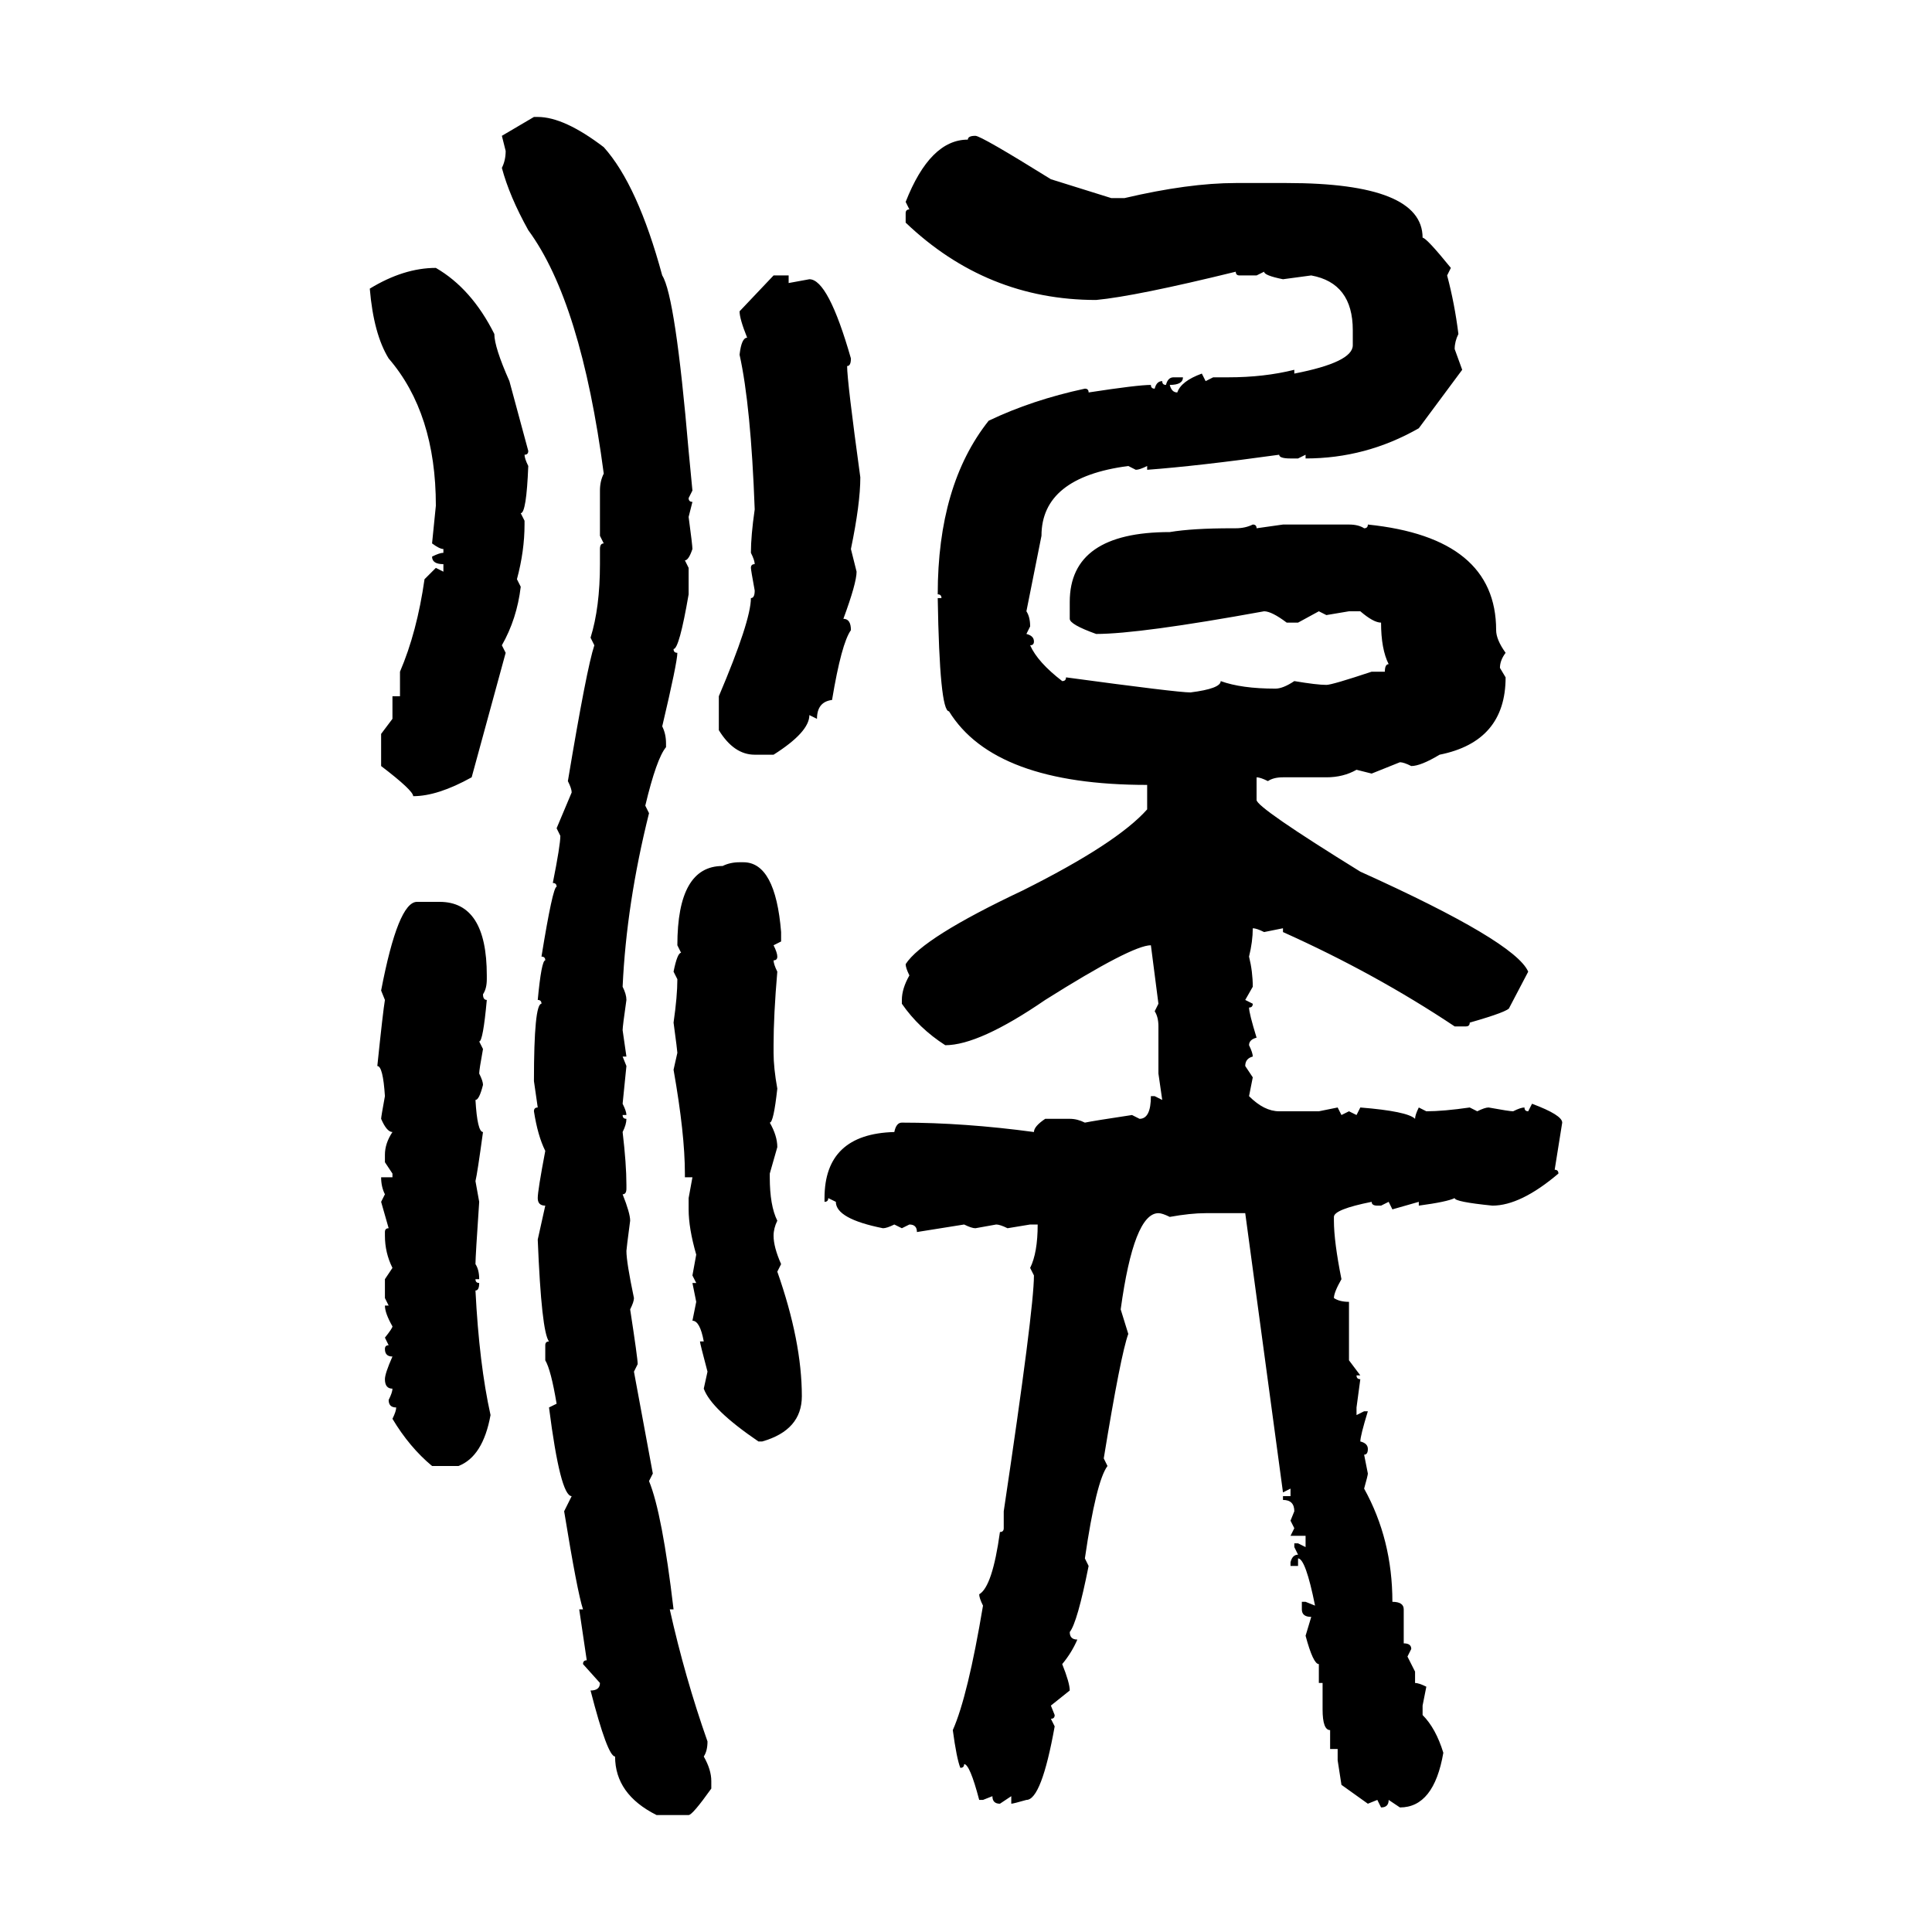 <svg xmlns="http://www.w3.org/2000/svg" xmlns:xlink="http://www.w3.org/1999/xlink" width="300" height="300"><path d="M77.93 21.09L82.91 18.16L83.50 18.16Q87.60 18.16 93.75 22.85L93.75 22.85Q99.02 28.71 102.83 42.77L102.83 42.77Q104.88 46.00 106.93 70.02L106.93 70.02L107.52 76.17L106.93 77.34Q106.93 77.93 107.52 77.93L107.52 77.93L106.93 80.27Q107.52 84.67 107.52 85.25L107.52 85.25Q106.93 87.01 106.35 87.01L106.35 87.01L106.93 88.18L106.93 92.29Q105.47 100.78 104.59 100.78L104.59 100.78Q104.59 101.37 105.18 101.37L105.18 101.37Q105.18 102.83 102.83 112.79L102.83 112.79Q103.42 113.96 103.42 115.43L103.42 115.43L103.42 116.02Q101.95 117.77 100.20 125.10L100.20 125.10L100.78 126.27Q97.27 140.33 96.68 153.22L96.68 153.22Q97.27 154.39 97.27 155.27L97.27 155.27Q96.68 159.38 96.68 159.96L96.68 159.96L97.27 164.06L96.68 164.06L97.27 165.53L96.68 171.39Q97.27 172.56 97.27 173.14L97.27 173.14L96.68 173.14Q96.68 173.73 97.27 173.73L97.27 173.73Q97.27 174.61 96.68 175.78L96.68 175.78Q97.27 180.76 97.27 183.98L97.27 183.98L97.27 184.57Q97.27 185.45 96.68 185.45L96.68 185.45Q97.85 188.38 97.85 189.55L97.85 189.55Q97.27 193.95 97.27 194.24L97.27 194.24Q97.27 196.00 98.44 201.56L98.44 201.56Q98.44 202.15 97.85 203.32L97.85 203.32Q99.02 210.94 99.02 211.82L99.02 211.82L98.44 212.99L101.37 228.81L100.78 229.98Q102.83 234.96 104.59 249.90L104.59 249.90L104.00 249.90Q106.35 260.45 109.86 270.41L109.86 270.41Q109.86 271.88 109.28 272.75L109.28 272.75Q110.45 274.80 110.45 276.56L110.45 276.56L110.45 277.73Q107.52 281.84 106.93 281.84L106.93 281.84L101.95 281.84Q95.51 278.61 95.51 272.75L95.51 272.75Q94.34 272.75 91.70 262.50L91.70 262.50Q93.16 262.50 93.16 261.33L93.16 261.33L90.53 258.40Q90.53 257.81 91.11 257.81L91.11 257.81L89.94 249.90L90.53 249.90Q89.65 247.27 87.60 234.67L87.60 234.67L88.77 232.32Q87.01 232.32 85.25 218.55L85.25 218.55L86.43 217.97Q85.55 212.70 84.67 211.23L84.67 211.23L84.67 208.89Q84.67 208.30 85.25 208.30L85.25 208.30Q84.08 206.84 83.50 192.48L83.50 192.48L84.67 187.21Q83.50 187.21 83.50 186.04L83.50 186.04Q83.50 184.86 84.67 178.71L84.67 178.71Q83.50 176.37 82.91 172.56L82.91 172.56Q82.91 171.97 83.50 171.97L83.50 171.97L82.91 167.87Q82.91 155.86 84.08 155.86L84.08 155.86Q84.08 155.27 83.50 155.27L83.50 155.27Q84.08 149.12 84.67 149.12L84.67 149.12Q84.67 148.54 84.08 148.54L84.08 148.54Q85.84 137.70 86.43 137.70L86.43 137.70Q86.43 137.11 85.84 137.11L85.84 137.11Q87.01 131.25 87.01 129.79L87.01 129.79L86.43 128.61L88.77 123.05Q88.77 122.46 88.18 121.29L88.18 121.29Q91.11 103.71 92.29 100.20L92.29 100.20L91.70 99.02Q93.16 94.34 93.16 87.60L93.16 87.60L93.16 85.25Q93.16 84.38 93.75 84.38L93.75 84.38L93.16 83.20L93.16 76.17Q93.16 74.71 93.75 73.54L93.75 73.54Q90.23 46.88 82.03 35.74L82.03 35.74Q79.10 30.47 77.93 26.07L77.93 26.07Q78.52 24.90 78.52 23.44L78.52 23.44L77.93 21.09ZM151.46 21.09L151.46 21.09Q152.34 21.09 163.18 27.83L163.18 27.83L172.56 30.76L174.61 30.76Q184.57 28.42 191.89 28.42L191.89 28.42L199.80 28.42Q220.90 28.42 220.90 36.91L220.90 36.91Q221.48 36.91 225.29 41.60L225.29 41.60L224.71 42.77Q225.88 47.17 226.46 51.86L226.46 51.86Q225.88 53.03 225.88 54.20L225.88 54.20L227.05 57.42L220.31 66.50Q212.11 71.19 202.73 71.19L202.73 71.19L202.73 70.61L201.56 71.19L200.39 71.19Q198.63 71.19 198.63 70.61L198.63 70.61Q186.04 72.36 178.13 72.95L178.13 72.95L178.13 72.36Q176.95 72.95 176.37 72.95L176.37 72.95L175.20 72.36Q161.72 74.12 161.72 83.20L161.72 83.20L159.38 94.92Q159.96 95.80 159.96 97.27L159.96 97.27L159.38 98.44Q160.55 98.73 160.55 99.61L160.55 99.61Q160.55 100.20 159.96 100.20L159.96 100.20Q161.13 102.83 164.94 105.76L164.94 105.76Q165.53 105.76 165.53 105.18L165.53 105.18Q182.81 107.52 184.86 107.52L184.86 107.52Q189.55 106.93 189.55 105.76L189.55 105.76Q192.77 106.93 198.05 106.93L198.05 106.93Q199.22 106.93 200.98 105.76L200.98 105.76Q204.49 106.35 205.96 106.35L205.96 106.35Q206.84 106.35 212.99 104.30L212.99 104.30L215.04 104.30Q215.04 103.13 215.63 103.13L215.63 103.13Q214.45 100.78 214.45 96.68L214.45 96.68Q213.28 96.68 211.23 94.92L211.23 94.92L209.47 94.92L205.96 95.51L204.79 94.92L201.56 96.68L199.80 96.68Q197.46 94.92 196.29 94.92L196.29 94.92Q176.95 98.44 170.21 98.44L170.21 98.44Q166.11 96.97 166.11 96.09L166.11 96.09L166.11 93.46Q166.11 82.62 181.64 82.62L181.64 82.62Q185.16 82.03 191.31 82.03L191.31 82.03L191.89 82.03Q193.36 82.03 194.53 81.45L194.53 81.45Q195.12 81.45 195.12 82.03L195.12 82.03L199.22 81.45L209.47 81.45Q210.94 81.45 211.82 82.03L211.82 82.03Q212.40 82.03 212.40 81.45L212.40 81.45Q232.32 83.50 232.32 97.85L232.32 97.85Q232.32 99.32 233.79 101.37L233.79 101.37Q232.91 102.54 232.91 103.71L232.91 103.71L233.79 105.18Q233.79 115.14 223.54 117.19L223.54 117.19Q220.61 118.95 219.14 118.95L219.14 118.95Q217.97 118.36 217.38 118.36L217.38 118.36L212.99 120.12L210.64 119.53Q208.59 120.70 205.96 120.70L205.96 120.70L199.22 120.70Q197.75 120.70 196.88 121.29L196.88 121.29Q195.70 120.70 195.12 120.70L195.12 120.70L195.12 124.22Q195.12 125.39 211.23 135.35L211.23 135.35Q235.25 146.19 237.30 150.88L237.30 150.88L234.38 156.45Q234.38 157.03 228.22 158.79L228.22 158.79Q228.22 159.38 227.64 159.38L227.64 159.38L225.88 159.38Q213.57 151.17 199.22 144.73L199.22 144.73L199.22 144.14L196.29 144.73Q195.12 144.14 194.53 144.14L194.53 144.14Q194.53 146.19 193.95 148.54L193.95 148.54Q194.53 150.88 194.53 153.22L194.53 153.22L193.36 155.27L194.53 155.86Q194.53 156.45 193.95 156.45L193.95 156.45Q193.95 157.32 195.12 161.13L195.12 161.13Q193.95 161.43 193.95 162.30L193.95 162.30Q194.53 163.48 194.53 164.06L194.53 164.06Q193.36 164.36 193.36 165.53L193.36 165.53L194.53 167.29L193.95 170.21Q196.29 172.56 198.63 172.56L198.63 172.56L204.79 172.56L207.71 171.97L208.30 173.14L209.47 172.56L210.64 173.14L211.23 171.97Q218.55 172.56 219.73 173.73L219.73 173.73Q219.73 173.14 220.31 171.97L220.31 171.97L221.48 172.56Q224.12 172.56 228.22 171.97L228.22 171.97L229.39 172.56Q230.57 171.97 231.15 171.97L231.15 171.97Q234.38 172.56 234.96 172.56L234.96 172.56Q236.13 171.97 236.72 171.97L236.72 171.97Q236.72 172.56 237.30 172.56L237.30 172.56L237.89 171.39Q242.58 173.14 242.58 174.32L242.58 174.32L241.41 181.64Q241.99 181.64 241.99 182.23L241.99 182.23Q236.13 187.21 231.74 187.21L231.74 187.21Q225.88 186.62 225.88 186.04L225.88 186.04Q224.71 186.62 220.31 187.21L220.31 187.21L220.31 186.62L216.21 187.79L215.63 186.62L214.45 187.21L213.87 187.21Q212.99 187.21 212.99 186.62L212.99 186.62Q207.13 187.79 207.13 188.96L207.13 188.96L207.13 189.55Q207.13 192.77 208.30 198.63L208.30 198.63Q207.13 200.68 207.13 201.56L207.13 201.56Q208.01 202.15 209.47 202.15L209.47 202.15L209.47 211.23L211.23 213.57L210.64 213.57Q210.64 214.16 211.23 214.16L211.23 214.16L210.64 218.55L210.64 219.73L211.82 219.14L212.40 219.14Q211.23 222.95 211.23 223.83L211.23 223.83Q212.40 224.12 212.40 225L212.40 225Q212.40 225.88 211.82 225.88L211.82 225.88L212.40 228.81Q212.40 229.10 211.82 231.15L211.82 231.15Q216.21 239.06 216.21 248.73L216.21 248.73Q217.97 248.73 217.97 249.90L217.97 249.90L217.97 255.18Q219.14 255.18 219.14 256.05L219.14 256.05L218.55 257.23L219.73 259.57L219.73 261.33Q220.31 261.33 221.48 261.91L221.48 261.91L220.90 264.84L220.90 266.31Q222.95 268.36 224.12 272.17L224.12 272.17Q222.66 280.66 217.38 280.66L217.38 280.66L215.63 279.49Q215.63 280.66 214.45 280.66L214.45 280.66L213.87 279.49L212.40 280.08L208.30 277.15L207.71 273.34L207.71 271.58L206.54 271.58L206.54 268.65Q205.37 268.65 205.37 265.43L205.37 265.43L205.37 261.33L204.79 261.33L204.79 258.40Q203.91 258.40 202.73 254.00L202.73 254.00L203.61 251.07Q202.15 251.07 202.15 249.90L202.15 249.90L202.15 248.73L202.73 248.73L204.20 249.32Q202.73 241.99 201.56 241.99L201.56 241.99L201.56 243.16L200.39 243.16L200.39 242.58Q200.68 241.41 201.56 241.41L201.56 241.41L200.98 240.23L200.98 239.65L201.56 239.65L202.73 240.23L202.73 238.48L200.39 238.48L200.98 237.30L200.39 236.13L200.98 234.67Q200.98 232.91 199.22 232.91L199.22 232.91L199.22 232.32L200.39 232.32L200.39 231.15L199.22 231.74L193.36 188.38L187.21 188.38Q184.86 188.38 181.64 188.96L181.64 188.96Q180.47 188.38 179.88 188.38L179.88 188.38Q176.07 188.38 174.02 203.32L174.02 203.32L175.20 207.13Q174.02 210.35 171.39 226.46L171.39 226.46L171.97 227.64Q170.21 229.98 168.46 241.99L168.46 241.99L169.04 243.16Q167.29 251.95 166.11 253.42L166.11 253.42Q166.11 254.59 167.29 254.59L167.29 254.59Q166.41 256.64 164.94 258.40L164.94 258.40Q166.11 261.33 166.11 262.50L166.11 262.50L163.18 264.84L163.77 266.31Q163.77 266.89 163.18 266.89L163.18 266.89L163.77 268.07Q161.72 279.49 159.38 279.49L159.38 279.49Q157.32 280.08 157.03 280.08L157.03 280.08L157.03 278.91L155.27 280.08Q154.10 280.08 154.10 278.91L154.10 278.91L152.64 279.49L152.05 279.49Q150.59 273.93 149.71 273.93L149.71 273.93Q149.71 274.51 149.12 274.51L149.12 274.51Q148.54 273.05 147.95 268.65L147.95 268.65Q150.29 263.38 152.64 249.32L152.64 249.32Q152.05 248.14 152.05 247.56L152.05 247.56Q154.10 246.39 155.27 237.89L155.27 237.89Q155.86 237.89 155.86 237.30L155.86 237.30L155.86 234.67Q160.55 203.32 160.55 198.05L160.55 198.05L159.96 196.88Q161.13 194.53 161.13 190.14L161.13 190.14L159.96 190.14L156.45 190.72Q155.27 190.14 154.69 190.14L154.69 190.14L151.46 190.72Q150.88 190.72 149.71 190.14L149.71 190.14L142.38 191.31Q142.38 190.14 141.21 190.14L141.21 190.14L140.04 190.72L138.87 190.14Q137.70 190.72 137.11 190.72L137.11 190.72Q129.79 189.26 129.79 186.62L129.79 186.62L128.61 186.04Q128.61 186.62 128.03 186.62L128.03 186.62L128.03 186.04Q128.03 176.07 138.87 175.78L138.87 175.78Q139.16 174.32 140.04 174.32L140.04 174.32Q149.71 174.32 160.55 175.78L160.55 175.78Q160.55 174.90 162.30 173.73L162.30 173.73L166.11 173.73Q167.29 173.73 168.46 174.32L168.46 174.32Q169.92 174.02 175.78 173.14L175.78 173.14L176.95 173.73Q178.71 173.73 178.71 170.21L178.71 170.21L179.30 170.21L180.47 170.80L179.88 166.70L179.88 159.38Q179.88 157.91 179.30 157.03L179.30 157.03L179.88 155.86L178.71 146.78Q175.78 146.78 162.30 155.27L162.30 155.27Q152.05 162.30 146.78 162.30L146.78 162.30Q142.68 159.67 140.04 155.86L140.04 155.86L140.04 155.27Q140.04 153.52 141.21 151.46L141.21 151.46Q140.63 150.29 140.63 149.71L140.63 149.71Q143.26 145.61 158.79 138.28L158.79 138.28Q173.44 130.96 178.13 125.68L178.13 125.68L178.13 121.88Q154.39 121.88 147.36 110.45L147.36 110.45Q145.90 110.45 145.61 92.87L145.61 92.87L146.19 92.87Q146.19 92.29 145.61 92.29L145.61 92.29Q145.61 75.29 153.52 65.33L153.52 65.33Q160.25 62.11 168.46 60.35L168.46 60.35Q169.04 60.35 169.04 60.94L169.04 60.94Q176.66 59.77 178.71 59.77L178.71 59.77Q178.71 60.35 179.30 60.35L179.30 60.35Q179.59 59.18 180.47 59.18L180.47 59.18Q180.47 59.77 181.05 59.77L181.05 59.77Q181.35 58.59 182.23 58.59L182.23 58.59L183.69 58.59Q183.69 59.77 181.64 59.77L181.64 59.77Q181.93 60.94 182.81 60.94L182.81 60.94Q183.40 59.18 186.62 58.01L186.62 58.01L187.21 59.18L188.38 58.59L190.72 58.59Q196.29 58.59 200.98 57.42L200.98 57.42L200.98 58.01Q210.06 56.25 210.06 53.61L210.06 53.61L210.06 51.27Q210.06 43.95 203.61 42.77L203.61 42.77L199.22 43.36Q196.29 42.77 196.29 42.19L196.29 42.19L195.12 42.77L192.48 42.77Q191.89 42.77 191.89 42.19L191.89 42.19Q176.37 46.00 170.21 46.58L170.21 46.58Q153.22 46.58 140.63 34.57L140.63 34.57L140.63 33.11Q140.63 32.52 141.21 32.52L141.21 32.52L140.63 31.35Q144.43 21.68 150.29 21.68L150.29 21.68Q150.29 21.09 151.46 21.09ZM67.68 41.60L67.68 41.60Q73.24 44.82 76.76 51.86L76.76 51.86Q76.76 53.91 79.10 59.18L79.10 59.18L82.03 70.02Q82.03 70.61 81.45 70.61L81.45 70.61Q81.45 71.19 82.03 72.36L82.03 72.36Q81.74 79.69 80.86 79.69L80.86 79.69L81.45 80.86L81.45 81.45Q81.45 85.55 80.27 89.94L80.27 89.94L80.86 91.11Q80.27 96.09 77.93 100.20L77.93 100.20L78.52 101.37L73.24 120.70Q67.97 123.63 64.16 123.63L64.16 123.63Q64.16 122.75 59.18 118.95L59.18 118.95L59.18 113.96L60.94 111.62L60.94 108.11L62.11 108.11L62.11 104.30Q64.75 98.14 65.92 89.94L65.92 89.94L67.68 88.18L68.85 88.77L68.85 87.60Q67.09 87.60 67.09 86.43L67.09 86.43Q68.26 85.84 68.85 85.84L68.85 85.84L68.85 85.25Q68.26 85.25 67.09 84.38L67.09 84.38L67.68 78.52Q67.68 64.16 60.35 55.66L60.35 55.66Q58.01 51.86 57.42 44.82L57.42 44.82Q62.70 41.60 67.68 41.60ZM114.84 48.34L120.12 42.77L122.46 42.77L122.46 43.95L125.68 43.36Q128.61 43.36 132.13 55.66L132.13 55.66Q132.13 56.84 131.54 56.84L131.54 56.84Q131.54 59.18 133.59 74.12L133.59 74.12Q133.59 78.22 132.13 85.25L132.13 85.25L133.01 88.77Q133.01 90.53 130.96 96.09L130.96 96.09Q132.13 96.09 132.13 97.85L132.13 97.85Q130.66 99.90 129.20 108.69L129.20 108.69Q126.86 108.98 126.86 111.62L126.86 111.62L125.68 111.04Q125.68 113.67 120.12 117.19L120.12 117.19L117.19 117.19Q113.96 117.19 111.62 113.38L111.62 113.38L111.62 108.11Q116.60 96.39 116.60 92.87L116.60 92.87Q117.19 92.87 117.19 91.70L117.19 91.70Q116.60 88.48 116.60 88.18L116.60 88.18Q116.60 87.60 117.19 87.60L117.19 87.60Q117.19 87.01 116.60 85.84L116.60 85.84Q116.60 83.20 117.19 79.10L117.19 79.10Q116.60 62.99 114.84 55.08L114.84 55.08Q115.14 52.44 116.02 52.44L116.02 52.44Q114.84 49.51 114.84 48.34L114.84 48.34ZM114.84 133.89L114.84 133.89L115.43 133.89Q120.41 133.89 121.29 144.73L121.29 144.73L121.29 146.19L120.12 146.78Q120.70 147.95 120.70 148.54L120.70 148.54Q120.70 149.12 120.12 149.12L120.12 149.12Q120.12 149.71 120.70 150.88L120.70 150.88Q120.12 157.62 120.12 162.30L120.12 162.30L120.12 163.48Q120.12 165.82 120.70 169.04L120.70 169.04Q120.12 174.32 119.53 174.32L119.53 174.32Q120.70 176.37 120.70 178.13L120.70 178.13L119.53 182.23L119.53 182.81Q119.53 187.21 120.70 189.55L120.70 189.55Q120.12 190.72 120.12 191.89L120.12 191.89Q120.12 193.65 121.29 196.29L121.29 196.29L120.70 197.46Q124.51 208.30 124.51 216.80L124.51 216.80Q124.51 222.07 118.36 223.83L118.36 223.83L117.77 223.83Q110.45 218.85 109.28 215.63L109.28 215.63L109.86 212.99Q108.69 208.59 108.69 208.30L108.69 208.30L109.28 208.30Q108.69 205.08 107.52 205.08L107.52 205.08L108.11 202.15L107.52 199.22L108.11 199.22L107.52 198.05L108.11 194.82Q106.93 190.72 106.93 187.79L106.93 187.79L106.93 186.04L107.52 182.81L106.35 182.81L106.35 182.23Q106.35 176.07 104.59 166.11L104.59 166.11L105.18 163.48Q105.18 163.18 104.59 158.79L104.59 158.79Q105.18 154.69 105.18 152.05L105.18 152.05L104.59 150.88Q105.18 147.95 105.76 147.95L105.76 147.95L105.18 146.78Q105.18 134.47 112.21 134.47L112.21 134.47Q113.38 133.89 114.84 133.89ZM64.75 140.04L68.26 140.04Q75.59 140.04 75.59 151.46L75.59 151.46L75.59 152.05Q75.59 153.52 75 154.39L75 154.39Q75 155.27 75.59 155.27L75.59 155.27Q75 161.72 74.41 161.72L74.41 161.72L75 162.89Q74.41 166.11 74.41 166.70L74.41 166.70Q75 167.87 75 168.46L75 168.46Q74.41 170.80 73.83 170.80L73.83 170.80Q74.12 175.78 75 175.78L75 175.78Q74.12 182.23 73.83 183.40L73.83 183.40L74.41 186.62Q73.83 195.12 73.83 196.29L73.83 196.29Q74.41 197.17 74.41 198.63L74.41 198.63L73.83 198.63Q73.83 199.22 74.41 199.22L74.41 199.22Q74.41 200.39 73.83 200.39L73.83 200.39Q74.41 211.82 76.17 219.73L76.17 219.73Q75 226.17 71.19 227.64L71.19 227.64L67.09 227.64Q63.57 224.71 60.94 220.31L60.94 220.31Q61.52 219.14 61.52 218.55L61.52 218.55Q60.35 218.55 60.35 217.38L60.35 217.38Q60.94 216.21 60.94 215.63L60.94 215.63Q59.77 215.63 59.77 214.16L59.77 214.16Q59.77 213.28 60.94 210.64L60.94 210.64Q59.77 210.64 59.77 209.47L59.77 209.47Q59.77 208.89 60.35 208.89L60.35 208.89L59.77 207.71Q60.94 206.25 60.94 205.96L60.94 205.96Q59.77 203.91 59.77 202.73L59.77 202.73L60.35 202.73L59.77 201.56L59.77 198.63L60.94 196.88Q59.77 194.53 59.77 191.89L59.77 191.89L59.77 191.31Q59.77 190.72 60.35 190.72L60.35 190.72L59.18 186.62L59.77 185.45Q59.18 184.28 59.18 182.81L59.18 182.81L60.94 182.81L60.94 182.23L59.77 180.47L59.77 179.30Q59.77 177.54 60.94 175.78L60.94 175.78Q60.06 175.78 59.18 173.73L59.18 173.73Q59.18 173.44 59.77 170.21L59.77 170.21Q59.47 165.53 58.59 165.53L58.59 165.53Q59.47 157.03 59.77 155.27L59.77 155.27L59.18 153.81Q61.82 140.04 64.75 140.04L64.75 140.04Z"/></svg>